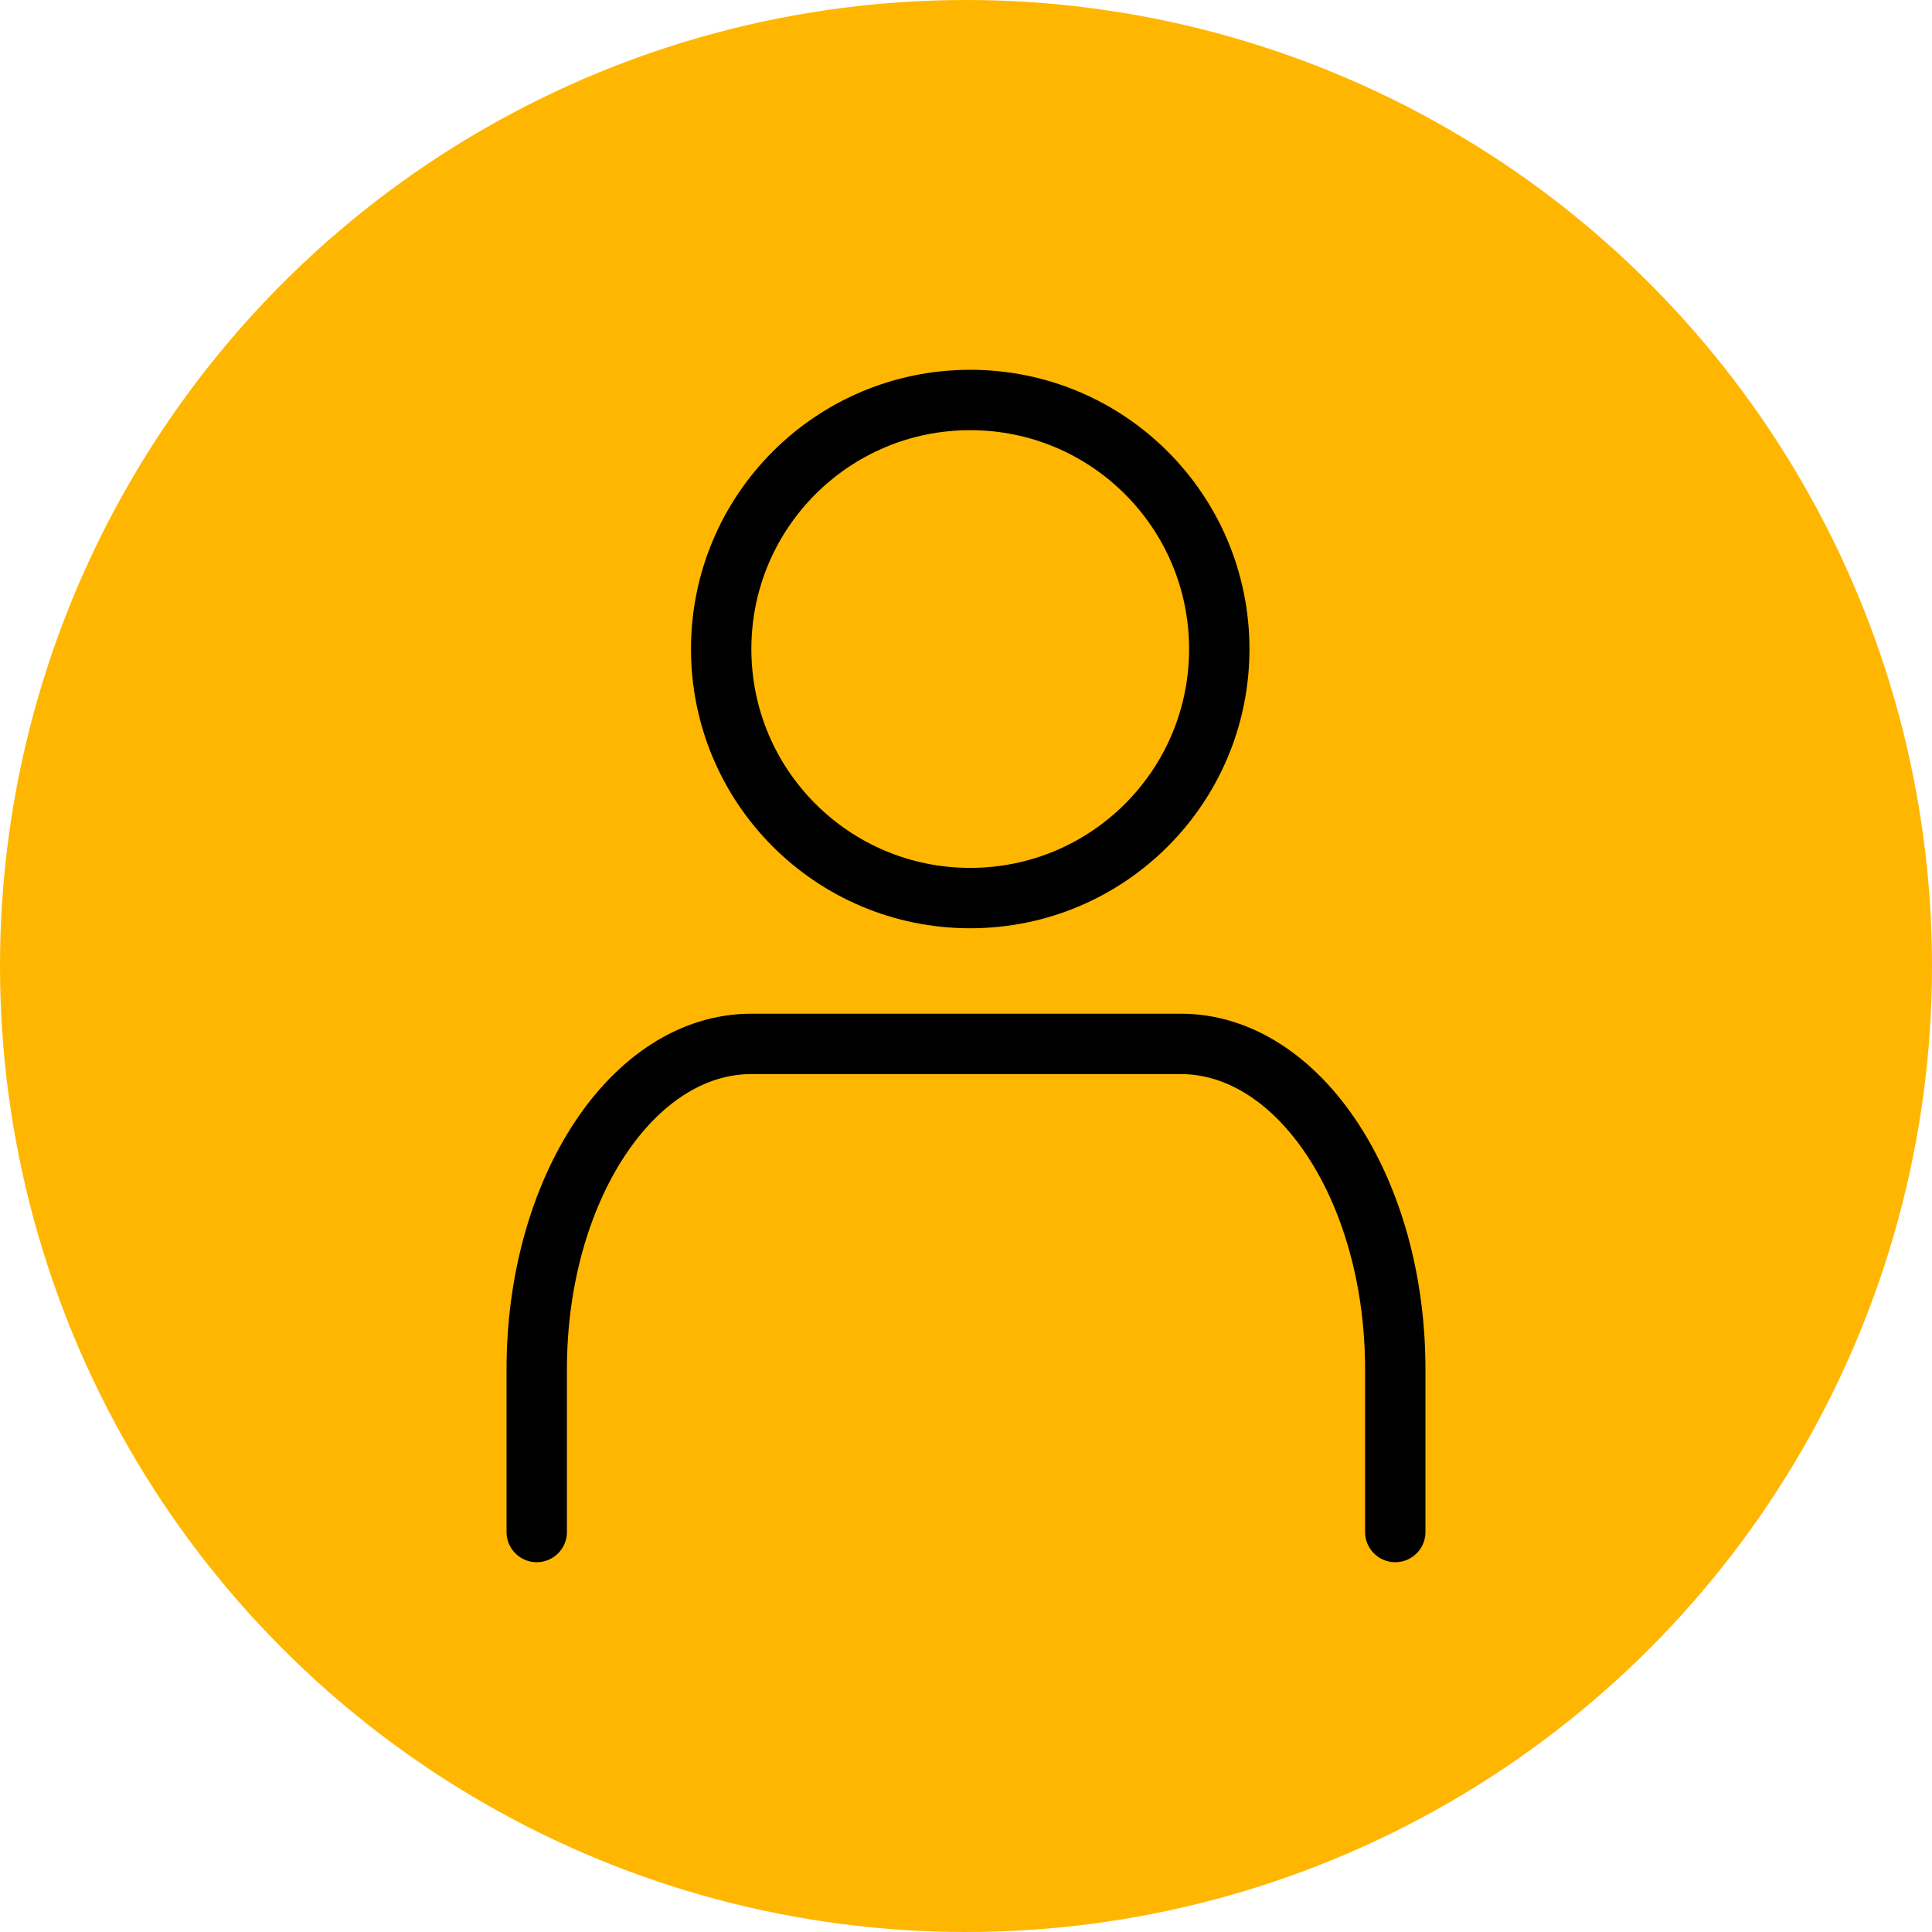 <?xml version="1.0" encoding="UTF-8"?><svg id="Ebene_2" xmlns="http://www.w3.org/2000/svg" viewBox="0 0 64 64"><defs><style>.cls-1{fill:#ffb600;}.cls-2{fill:none;stroke:#000;stroke-linecap:round;stroke-linejoin:round;stroke-width:2px;}</style></defs><g id="Ebene_1-2"><circle class="cls-1" cx="32" cy="32" r="32"/><g id="Icon_feather-user"><path id="Pfad_337" class="cls-2" d="m46.22,50.75v-5.39c0-5.95-3.18-10.78-7.11-10.78h-14.22c-3.93,0-7.11,4.83-7.11,10.78v5.39"/><path id="Pfad_338" class="cls-2" d="m40.39,21.5c0,4.56-3.69,8.25-8.25,8.25s-8.25-3.69-8.25-8.25,3.69-8.25,8.25-8.25,8.25,3.69,8.25,8.25Z"/></g></g></svg>